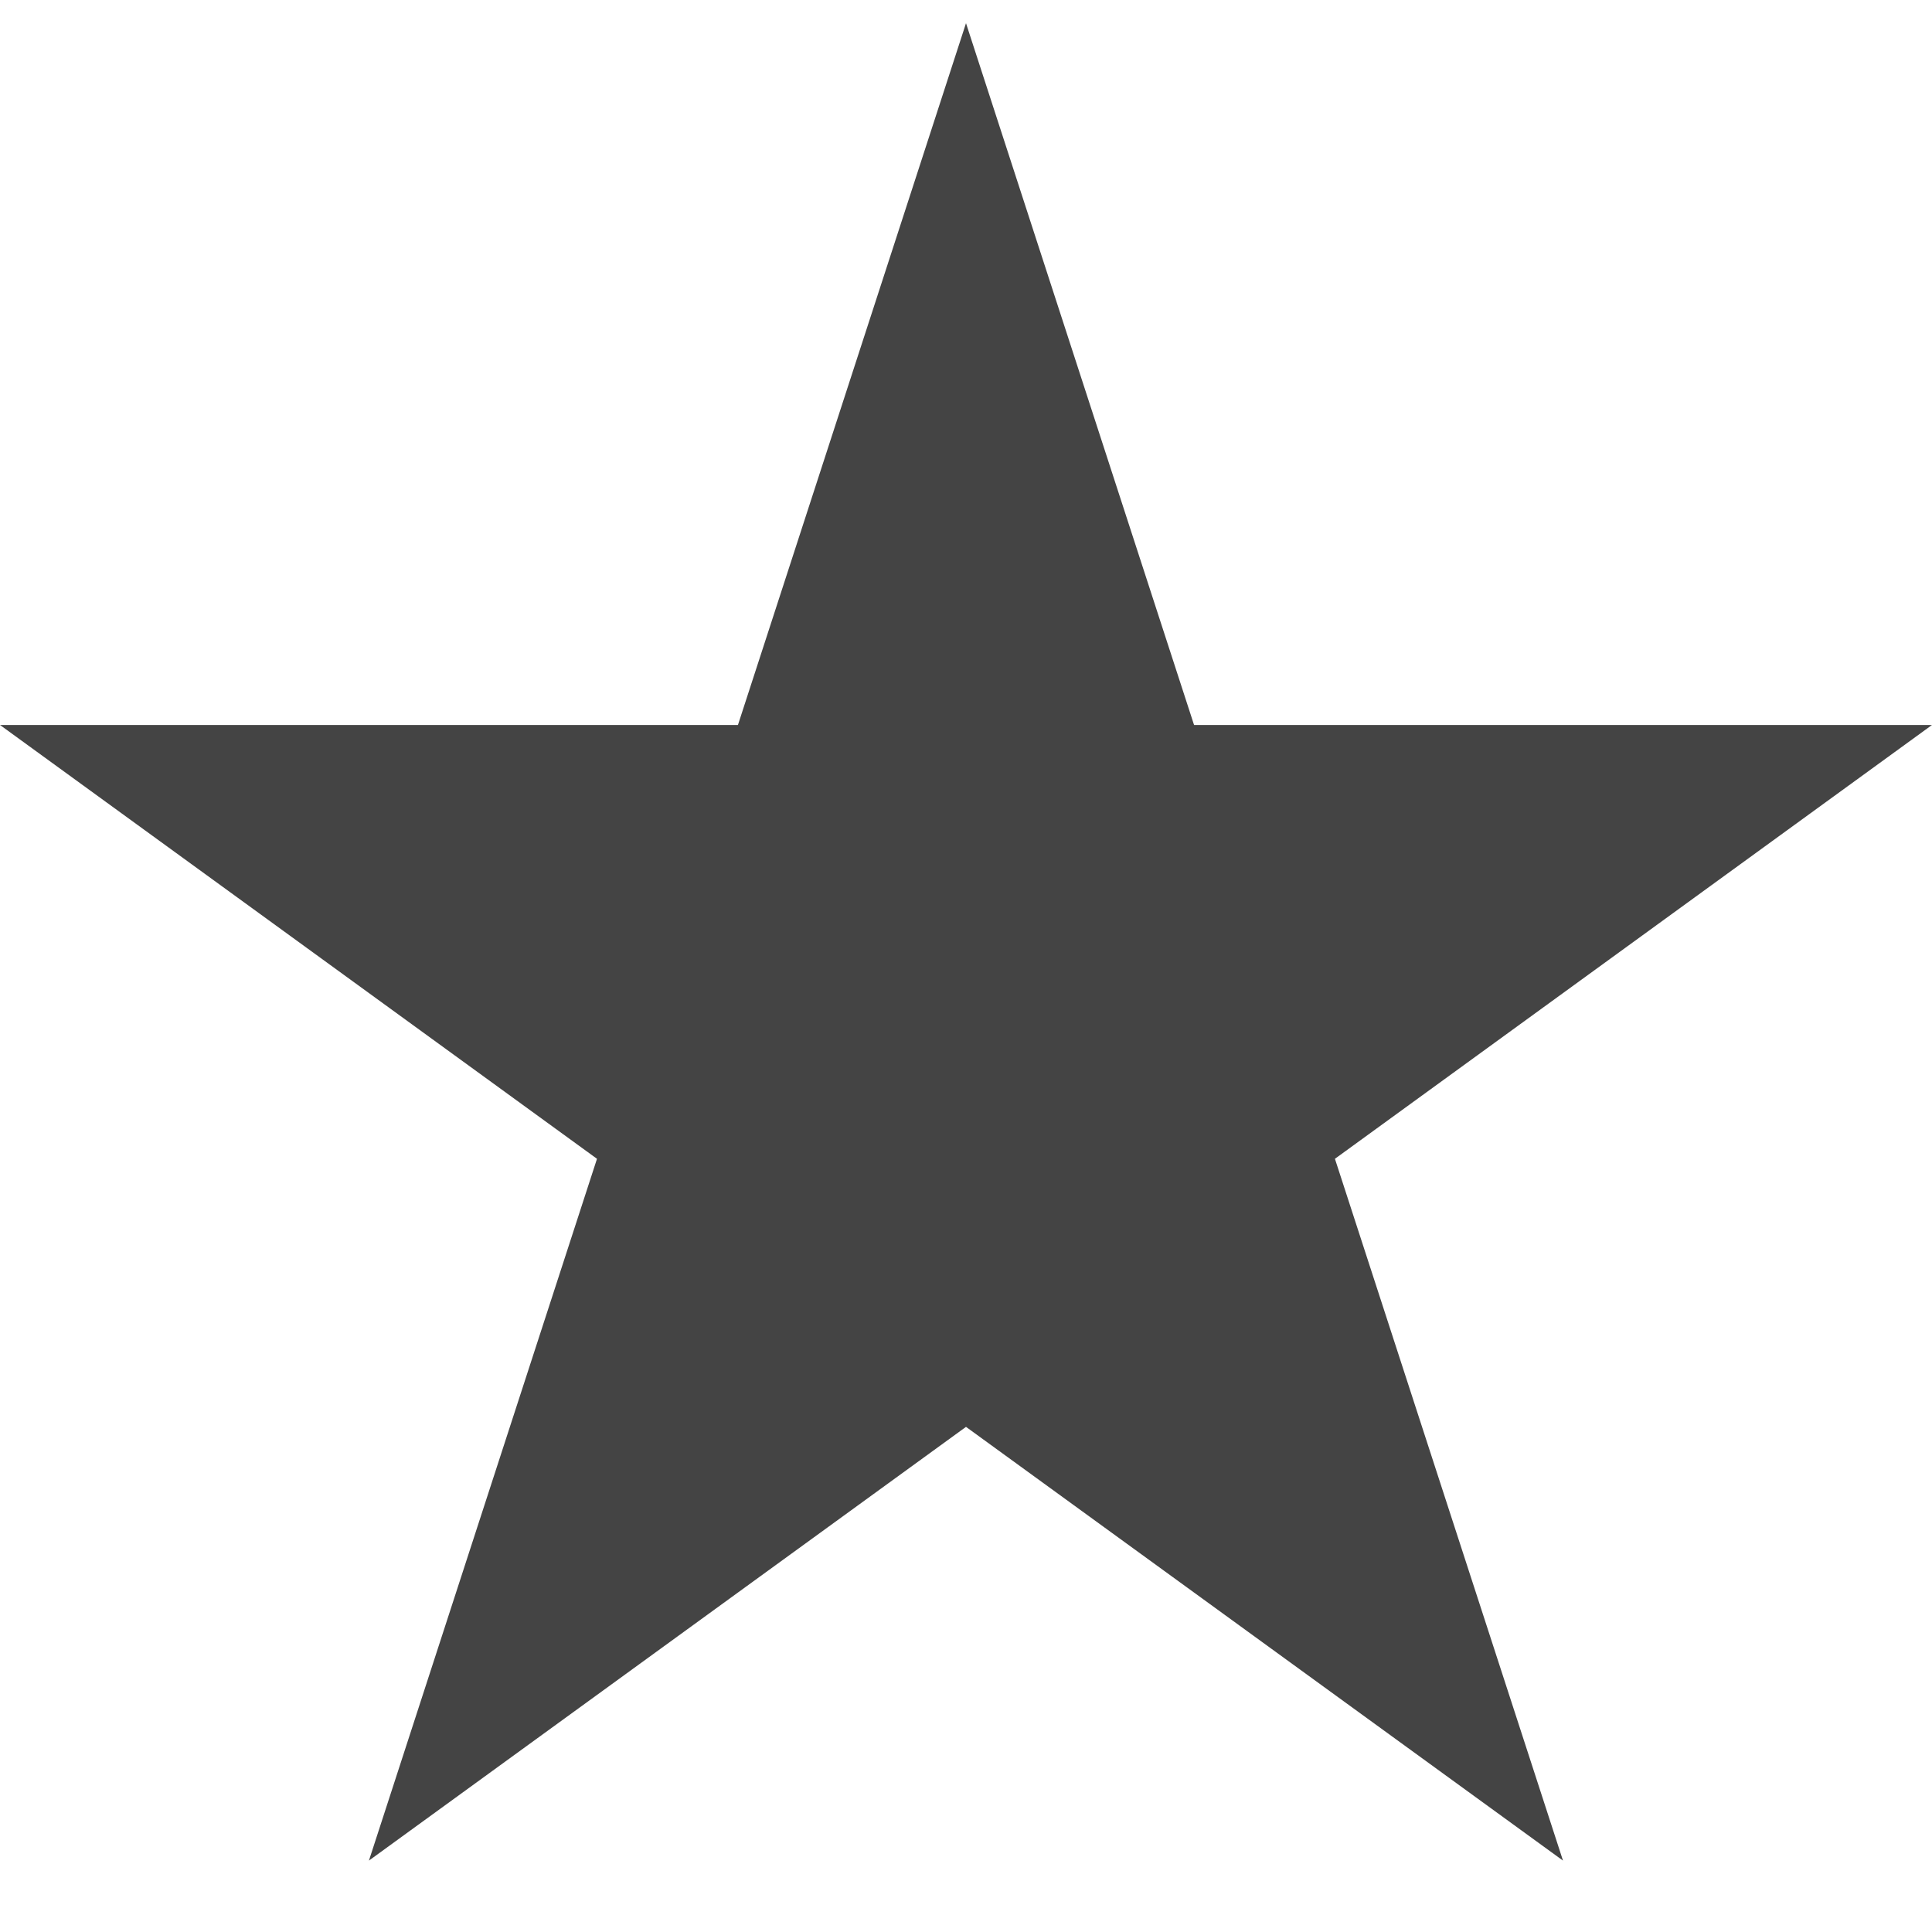 <svg xmlns="http://www.w3.org/2000/svg" width="20" height="20" viewBox="0 0 24 24" fill="#444444"><path d="M12 .288l2.833 8.718h9.167l-7.417 5.389 2.833 8.718-7.416-5.388-7.417 5.388 2.833-8.718-7.416-5.389h9.167z"/></svg>